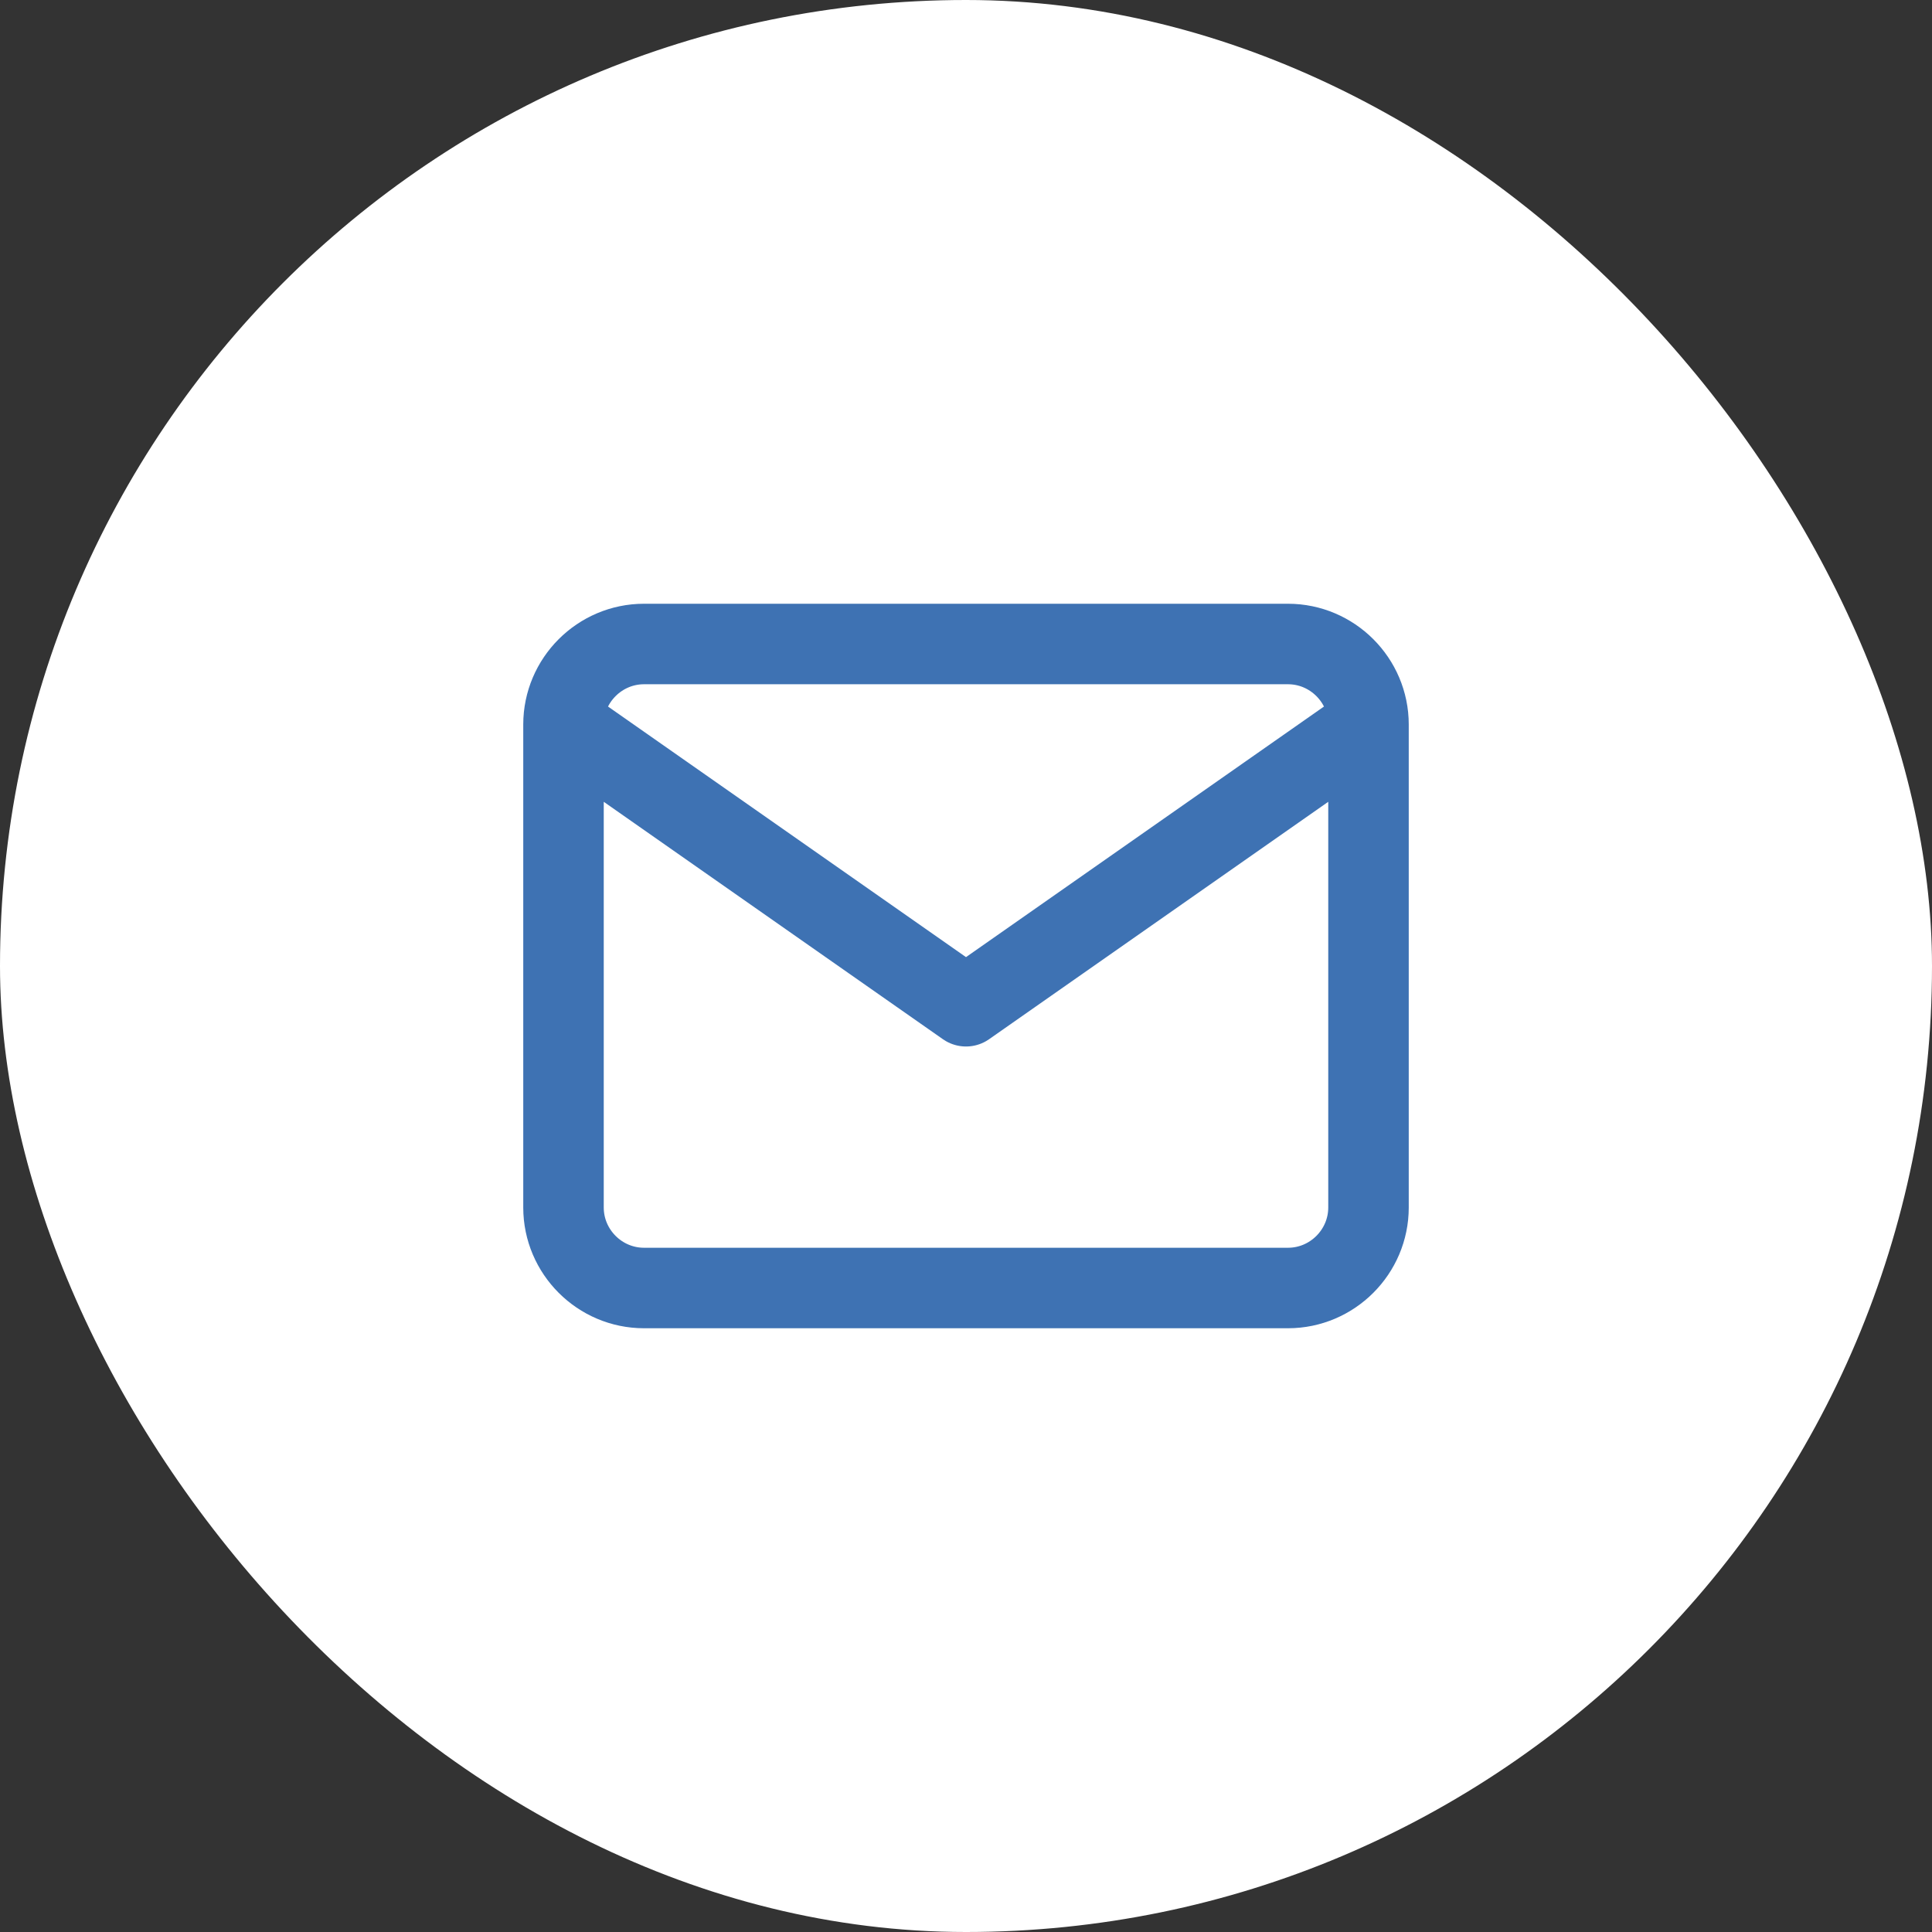 <?xml version="1.0" encoding="UTF-8"?> <svg xmlns="http://www.w3.org/2000/svg" width="48" height="48" viewBox="0 0 48 48" fill="none"><rect x="0" y="0" width="48" height="48" fill="#333333" stroke="none"/> <rect width="48" height="48" rx="24" fill="white"></rect> <path d="M34 18C34 16.9 33.1 16 32 16H16C14.9 16 14 16.9 14 18M34 18V30C34 31.1 33.1 32 32 32H16C14.9 32 14 31.1 14 30V18M34 18L24 25L14 18" stroke="#3E72B3" stroke-width="2" stroke-linecap="round" stroke-linejoin="round"></path> </svg> 